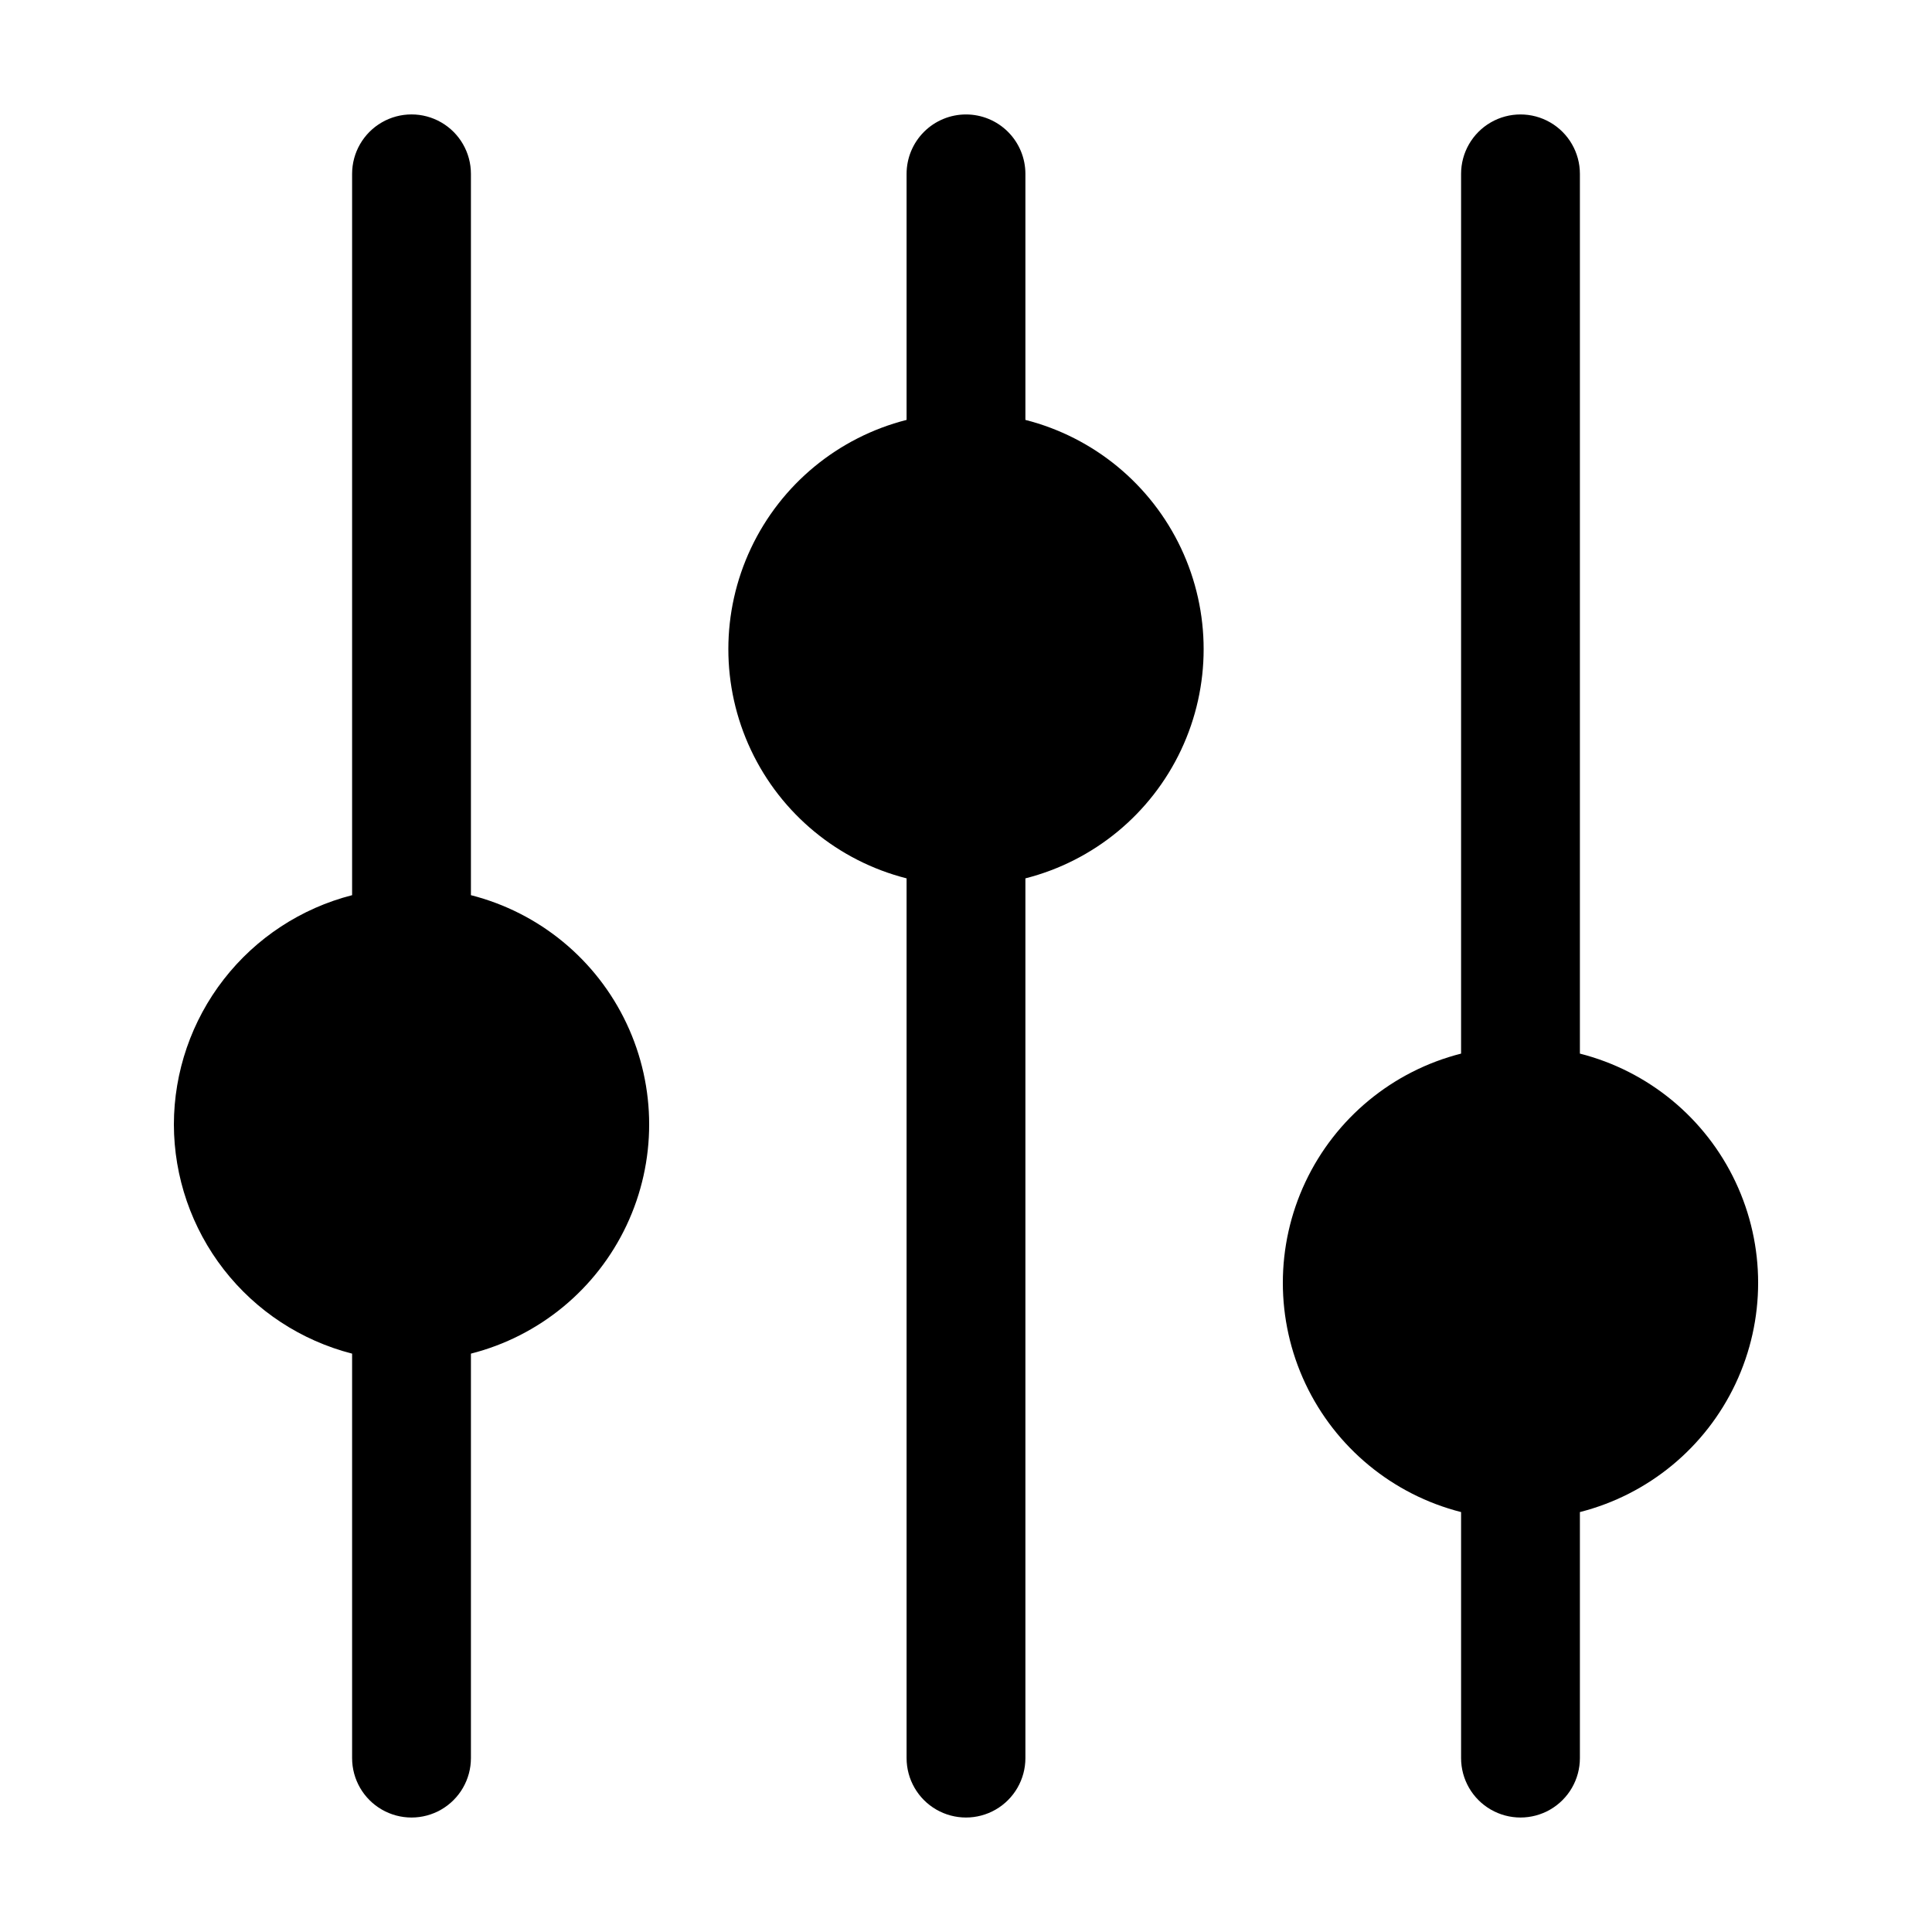 <?xml version="1.0" encoding="UTF-8"?>
<!-- Uploaded to: ICON Repo, www.iconrepo.com, Generator: ICON Repo Mixer Tools -->
<svg fill="#000000" width="800px" height="800px" version="1.1" viewBox="144 144 512 512" xmlns="http://www.w3.org/2000/svg">
 <path d="m190.08 441.98c0.023-13.93 4.68-27.457 13.227-38.453 8.551-10.996 20.512-18.84 34.004-22.297v-191.16c0-5.625 3.004-10.824 7.875-13.637s10.871-2.812 15.742 0c4.871 2.812 7.871 8.012 7.871 13.637v191.16c18.141 4.613 33.27 17.086 41.25 34.016s7.981 36.539 0 53.465c-7.981 16.93-23.109 29.406-41.25 34.016v107.19c0 5.625-3 10.824-7.871 13.637-4.871 2.812-10.871 2.812-15.742 0s-7.875-8.012-7.875-13.637v-107.19c-13.492-3.457-25.453-11.301-34.004-22.297-8.547-10.996-13.203-24.523-13.227-38.449zm209.92-267.65c-4.176 0-8.18 1.66-11.133 4.613-2.953 2.953-4.613 6.957-4.613 11.133v65.203c-18.137 4.613-33.266 17.09-41.246 34.016-7.984 16.93-7.984 36.539 0 53.465 7.981 16.93 23.109 29.406 41.246 34.016v233.14c0 5.625 3 10.824 7.871 13.637s10.875 2.812 15.746 0 7.871-8.012 7.871-13.637v-233.14c18.137-4.609 33.266-17.086 41.25-34.016 7.981-16.926 7.981-36.535 0-53.465-7.984-16.926-23.113-29.402-41.25-34.016v-65.203c0-4.176-1.66-8.18-4.609-11.133-2.953-2.953-6.957-4.613-11.133-4.613zm162.69 15.746c0-5.625-3-10.824-7.871-13.637s-10.875-2.812-15.746 0c-4.871 2.812-7.871 8.012-7.871 13.637v233.14c-18.137 4.613-33.266 17.086-41.25 34.016-7.981 16.93-7.981 36.535 0 53.465 7.984 16.93 23.113 29.402 41.25 34.016v65.203c0 5.625 3 10.824 7.871 13.637 4.871 2.812 10.875 2.812 15.746 0s7.871-8.012 7.871-13.637v-65.203c18.137-4.613 33.266-17.086 41.246-34.016 7.984-16.93 7.984-36.535 0-53.465-7.981-16.93-23.109-29.402-41.246-34.016z"/>
</svg>